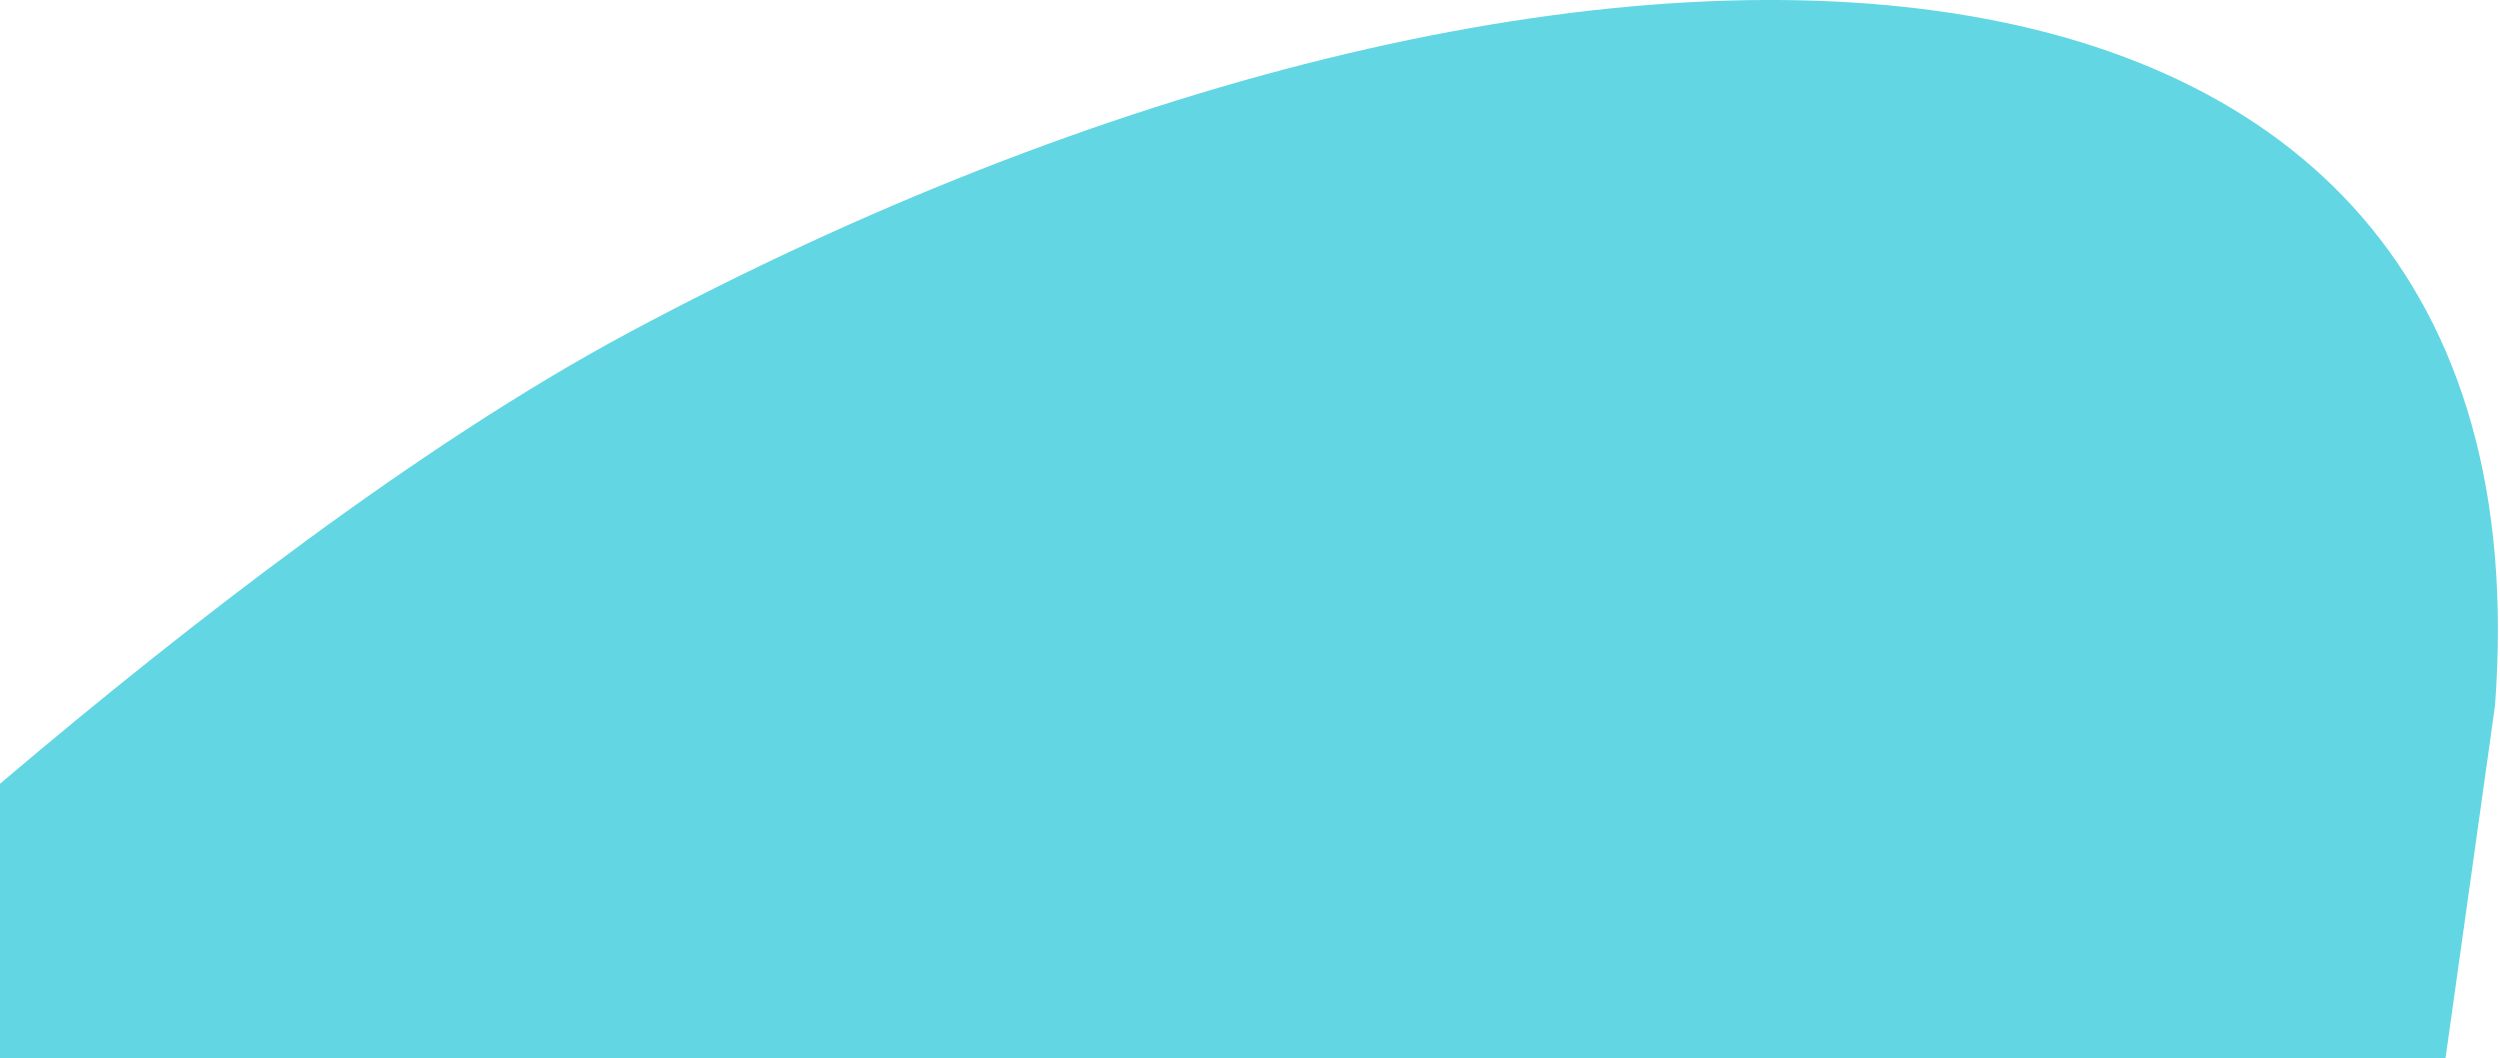 <svg width="541" height="229" viewBox="0 0 541 229" fill="none" xmlns="http://www.w3.org/2000/svg">
<path d="M-66 229C-66 229 45.59 120.47 135.97 72.031C339.4 -36.989 553.69 -31.529 539.92 152.7L529.21 229H-66Z" fill="#62D6E2"/>
</svg>
